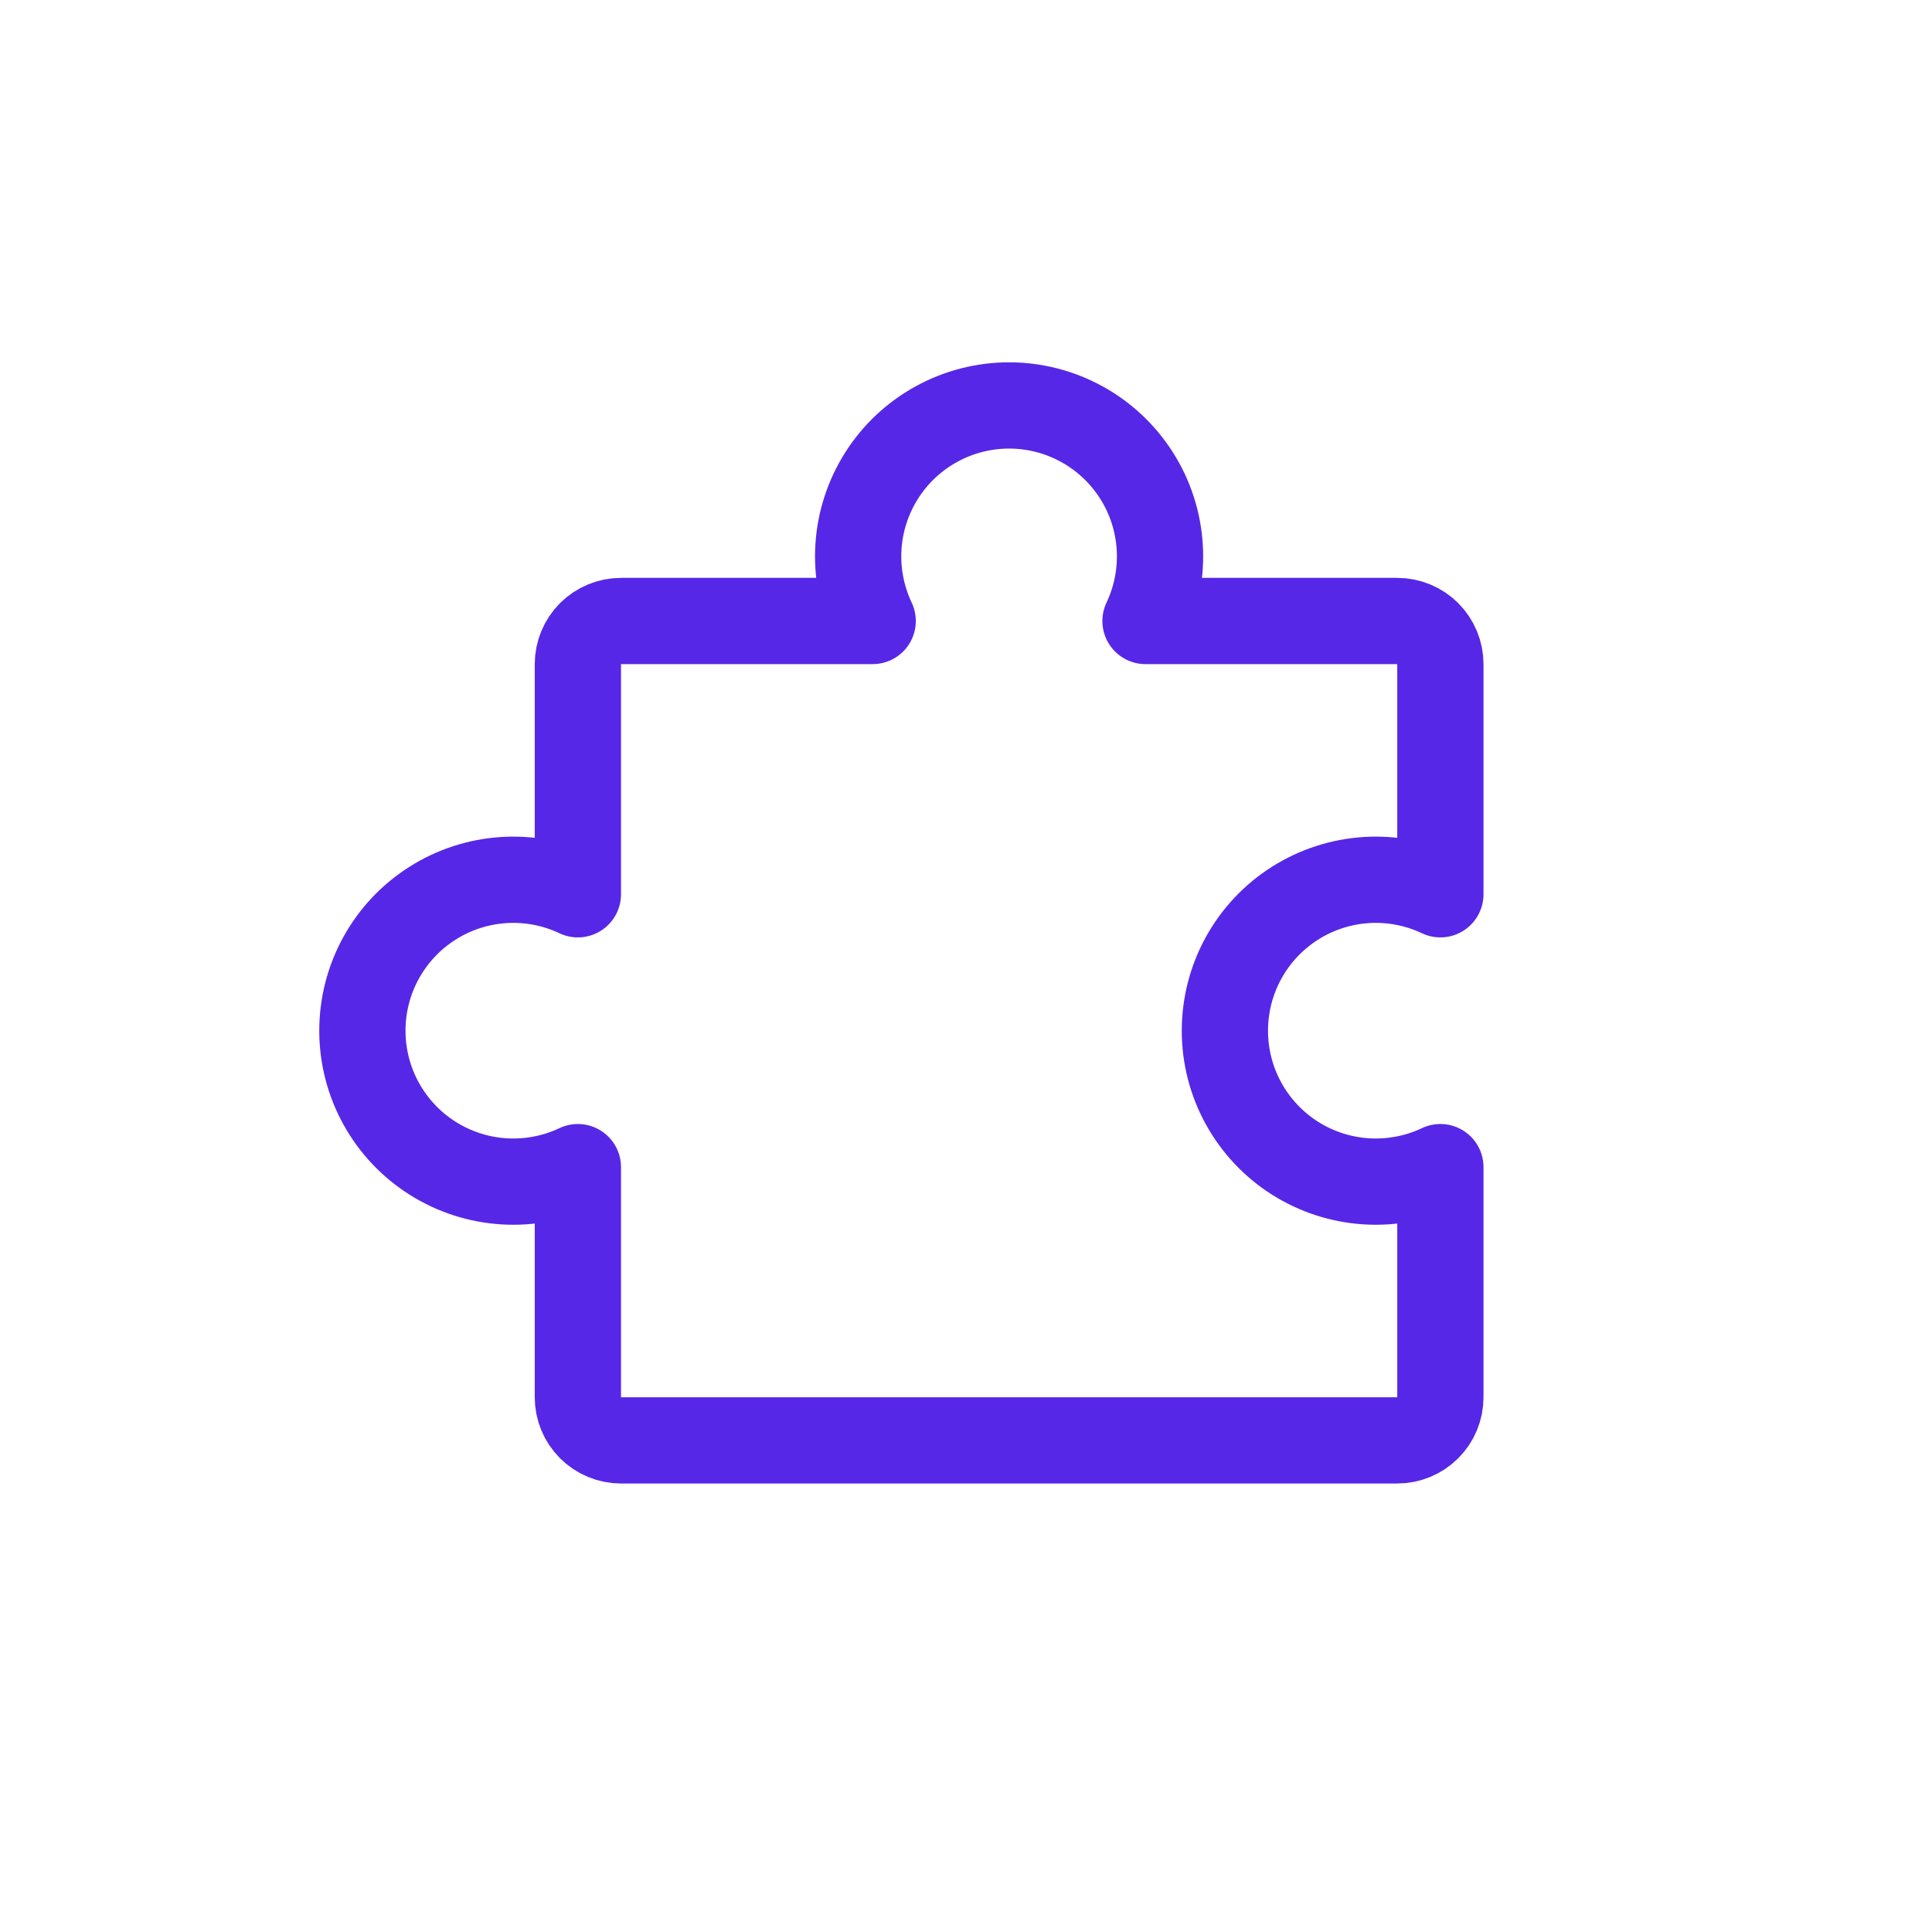 <svg width="56" height="56" viewBox="0 0 56 56" fill="none" xmlns="http://www.w3.org/2000/svg">
<path d="M18 41.75C17.669 41.75 17.351 41.618 17.116 41.384C16.882 41.15 16.75 40.832 16.75 40.5V33.83C16.083 34.145 15.347 34.287 14.611 34.242C13.875 34.197 13.162 33.966 12.539 33.572C11.915 33.177 11.402 32.631 11.046 31.985C10.69 31.339 10.504 30.613 10.504 29.875C10.504 29.137 10.69 28.412 11.046 27.765C11.402 27.119 11.915 26.573 12.539 26.179C13.162 25.784 13.875 25.554 14.611 25.508C15.347 25.463 16.083 25.605 16.75 25.921V19.25C16.75 18.919 16.882 18.601 17.116 18.366C17.351 18.132 17.669 18 18 18H25.295C24.98 17.333 24.837 16.598 24.882 15.861C24.927 15.124 25.158 14.411 25.552 13.788C25.947 13.164 26.493 12.651 27.139 12.295C27.785 11.939 28.511 11.752 29.249 11.752C29.987 11.752 30.713 11.939 31.359 12.295C32.006 12.651 32.551 13.164 32.946 13.788C33.341 14.411 33.571 15.124 33.616 15.861C33.661 16.598 33.519 17.333 33.203 18H40.5C40.831 18 41.15 18.132 41.384 18.366C41.618 18.601 41.75 18.919 41.75 19.25V25.921C41.083 25.605 40.347 25.463 39.611 25.508C38.875 25.554 38.162 25.784 37.538 26.179C36.915 26.573 36.402 27.119 36.046 27.765C35.69 28.412 35.504 29.137 35.504 29.875C35.504 30.613 35.69 31.339 36.046 31.985C36.402 32.631 36.915 33.177 37.538 33.572C38.162 33.966 38.875 34.197 39.611 34.242C40.347 34.287 41.083 34.145 41.75 33.83V40.5C41.75 40.832 41.618 41.15 41.384 41.384C41.15 41.618 40.831 41.75 40.5 41.75H18Z" stroke="#5727E7" stroke-width="2.5" stroke-linecap="round" stroke-linejoin="round"/>
</svg>

